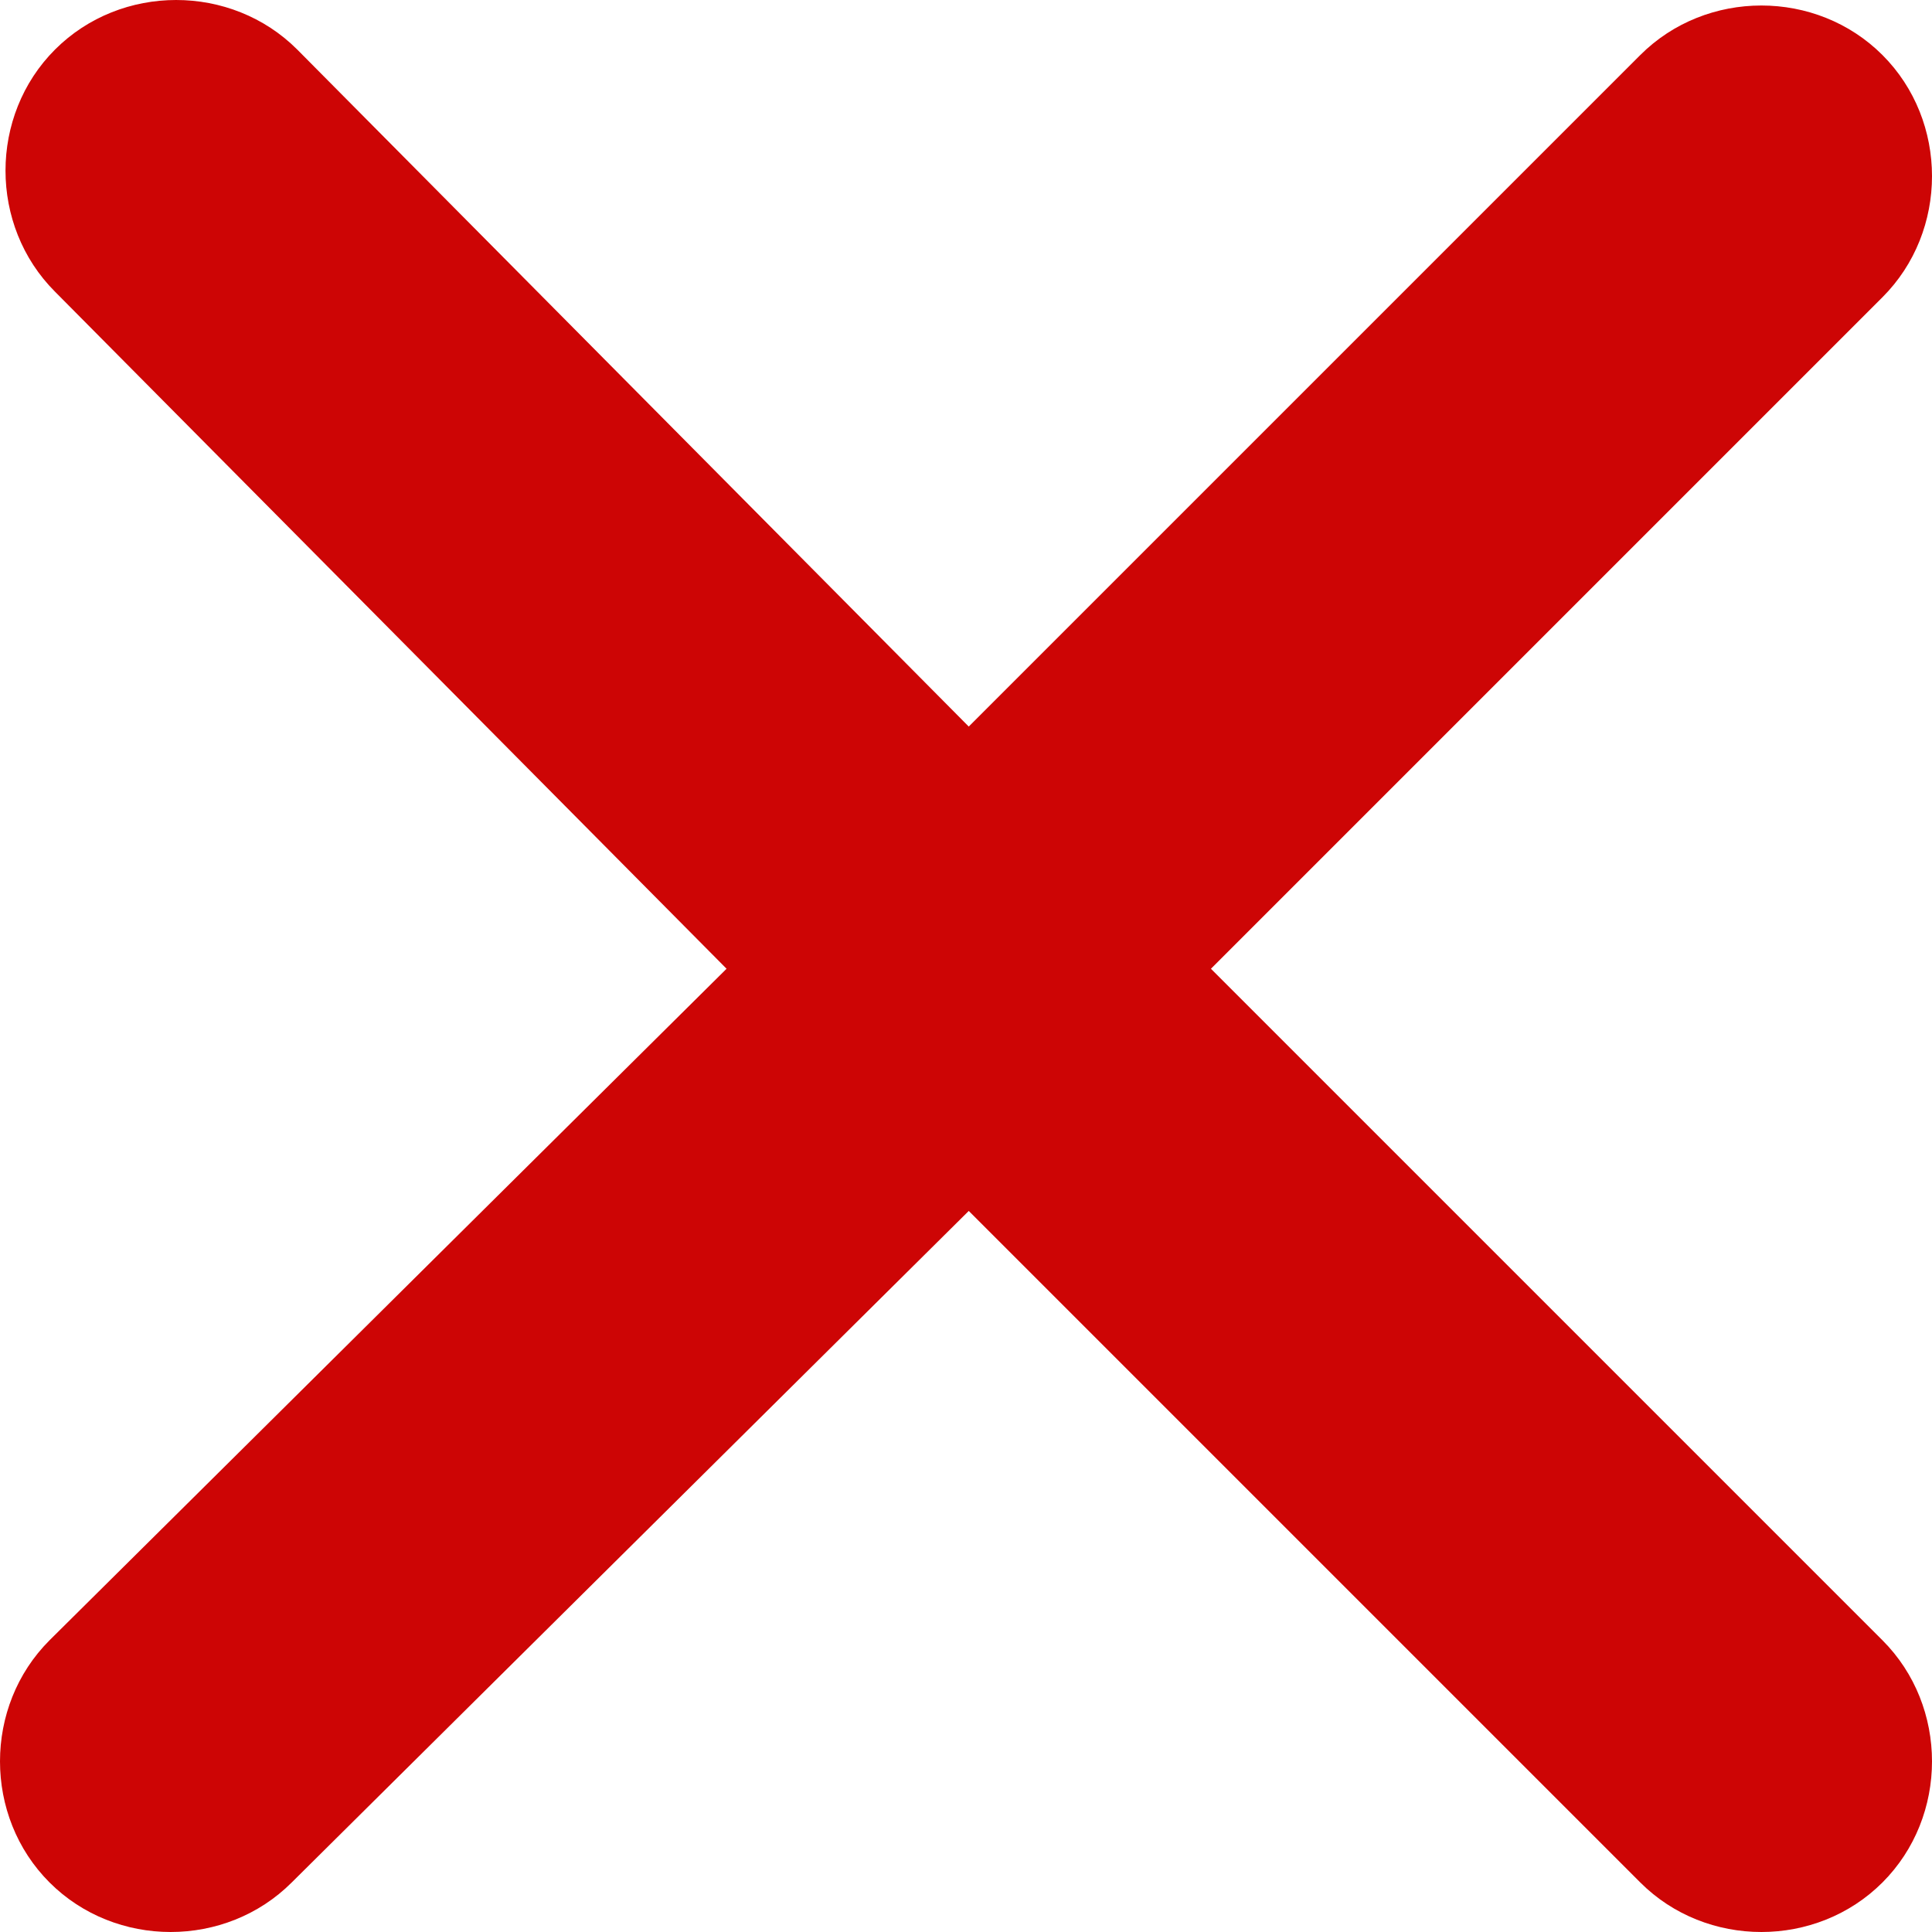 <svg xmlns="http://www.w3.org/2000/svg" viewBox="0 0 35.1 35.1"><path d="M22 17.6L34.2 5.4c1.2-1.2 1.2-3.2 0-4.4S31-.2 29.8 1L17.6 13.2 5.4.9C4.2-.3 2.2-.3 1 .9S-.2 4.1 1 5.3l12.2 12.3L.9 29.8C-.3 31-.3 33 .9 34.2s3.2 1.2 4.4 0L17.6 22l12.2 12.2c1.2 1.2 3.2 1.2 4.4 0s1.2-3.2 0-4.4L22 17.6z" fill="#cd0505"/></svg>